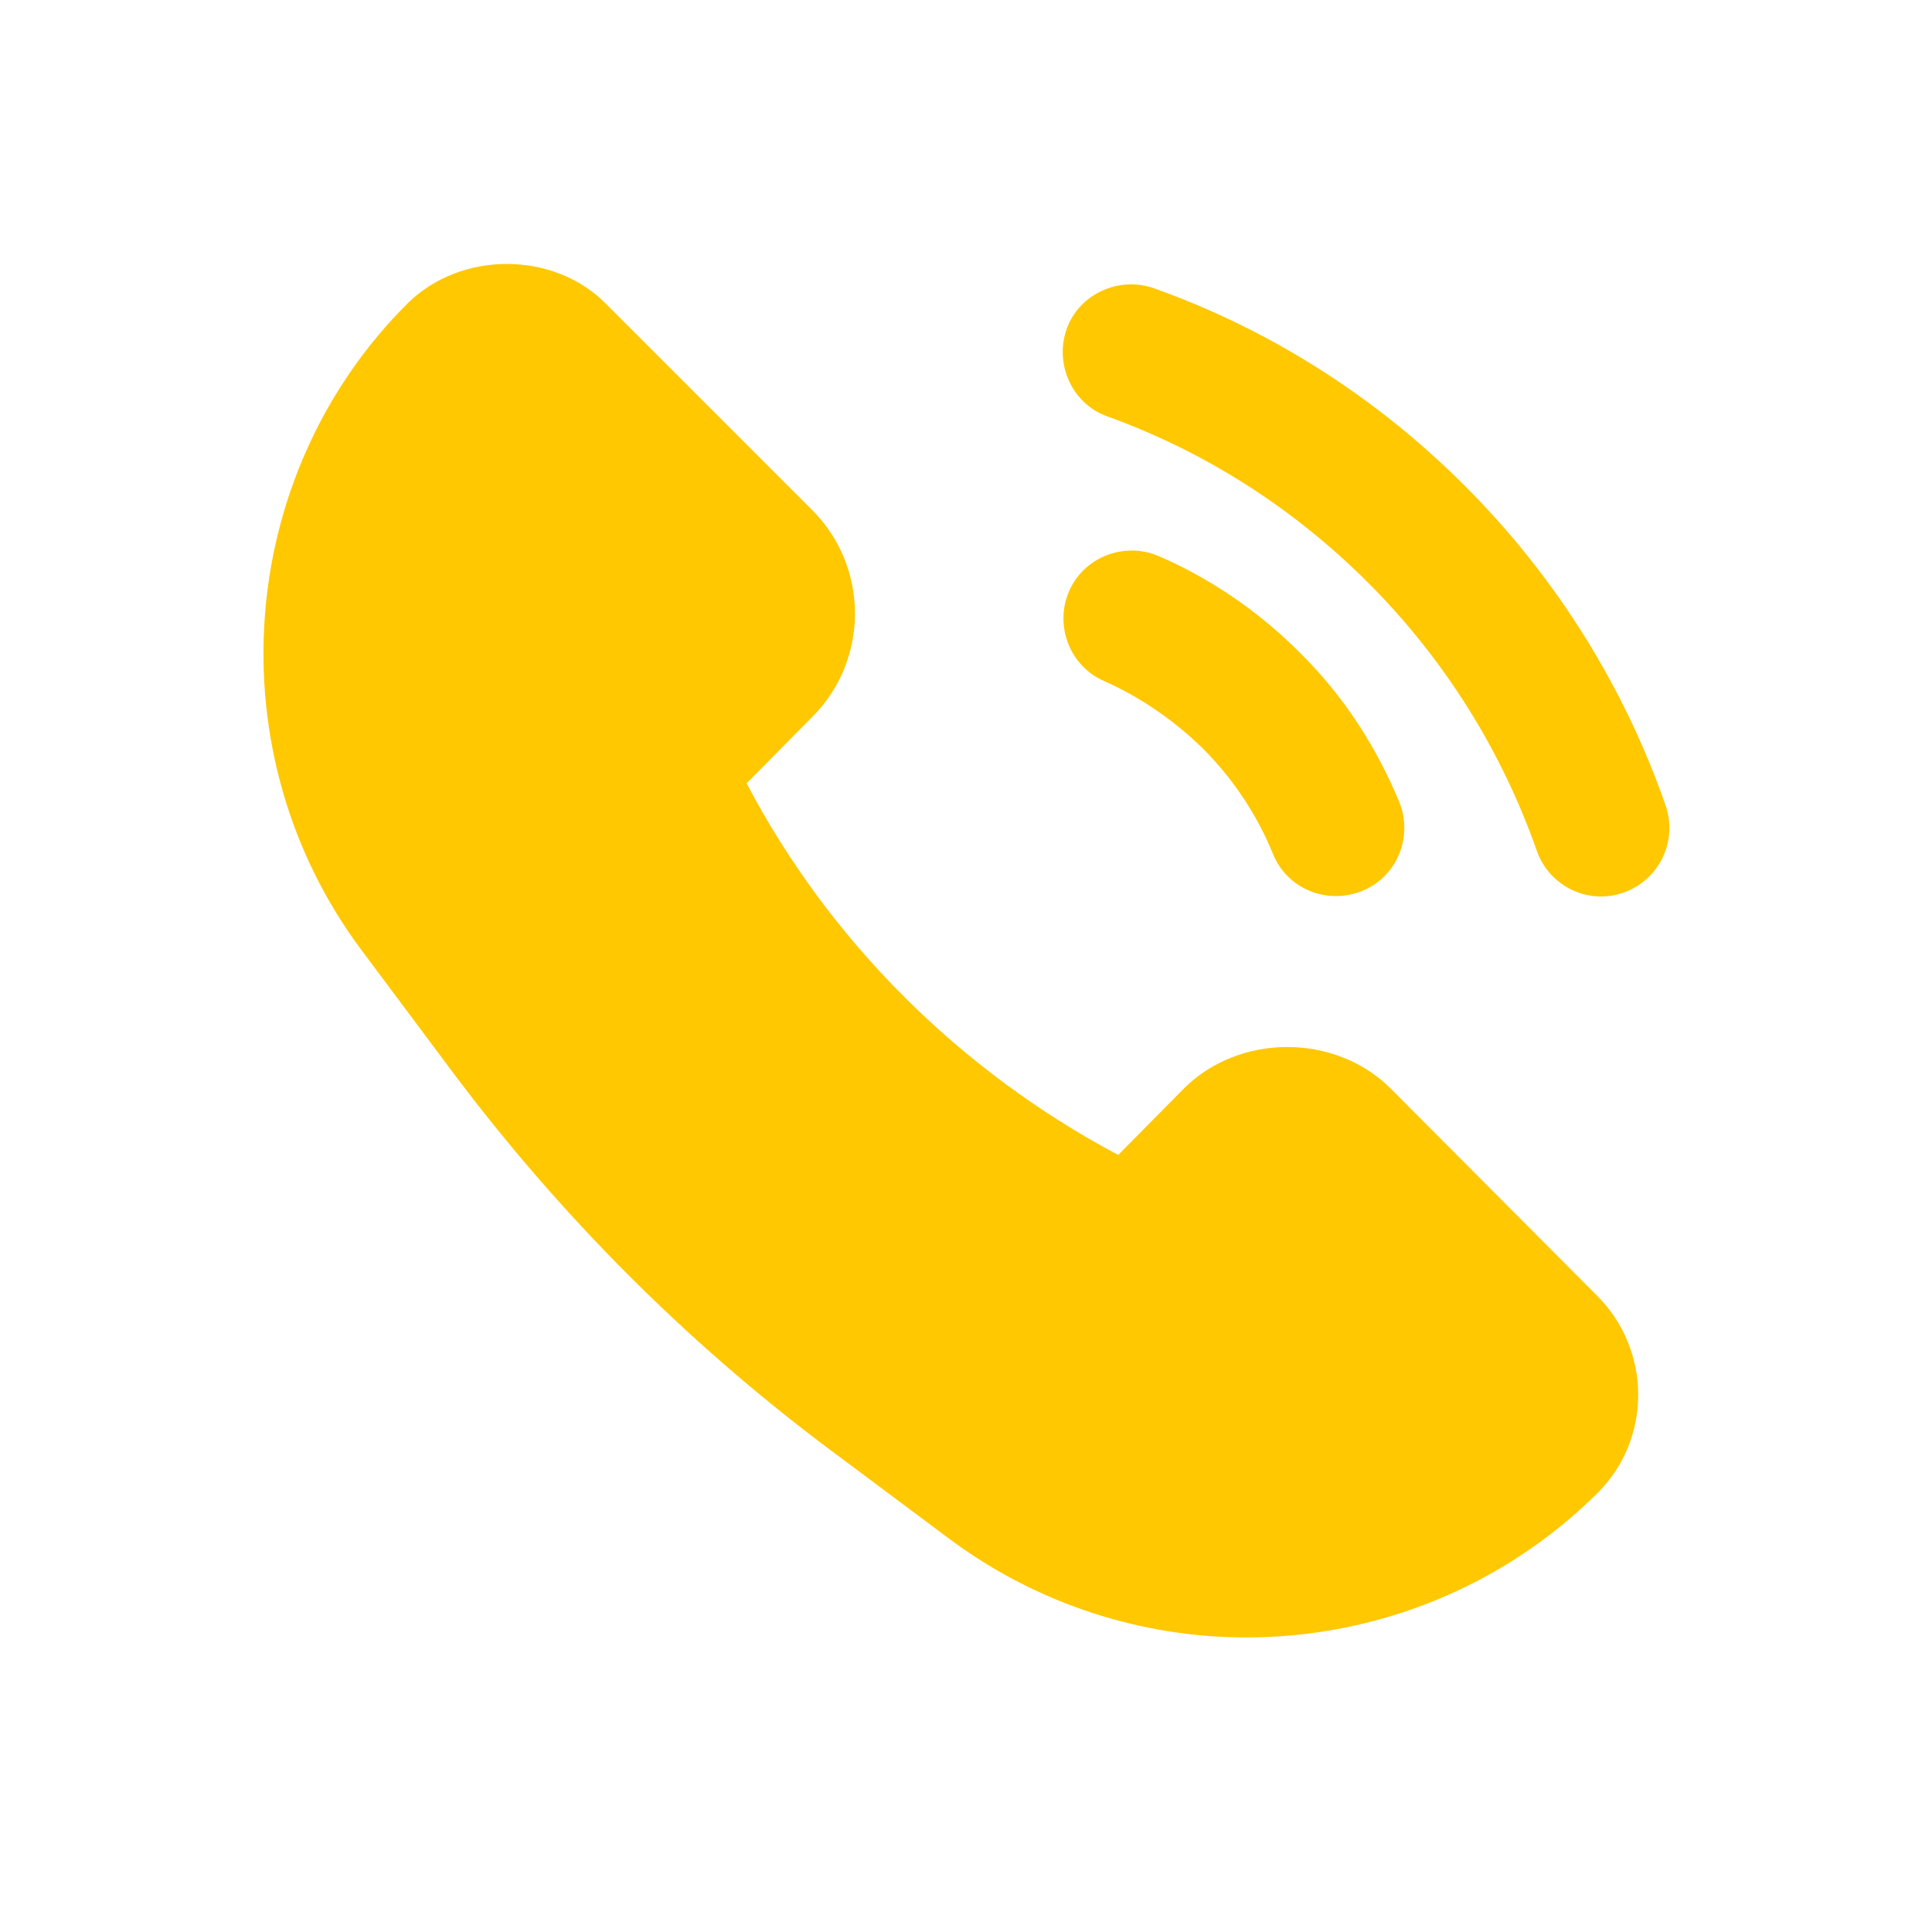 <svg width="58" height="58" viewBox="0 0 58 58" fill="none" xmlns="http://www.w3.org/2000/svg">
<path d="M41.75 32.68C40.086 31.016 37.203 31.016 35.539 32.68L33.57 34.672C28.836 32.164 24.898 28.25 22.414 23.516L24.383 21.524C26.094 19.813 26.094 17.024 24.383 15.313L18.172 9.102C16.602 7.531 13.836 7.531 12.242 9.102C7.039 14.281 6.453 22.649 10.859 28.532L13.625 32.235C16.812 36.477 20.562 40.25 24.805 43.438L28.508 46.203C31.156 48.172 34.297 49.157 37.414 49.157C41.258 49.157 45.078 47.68 47.961 44.821C48.758 44.024 49.18 42.969 49.18 41.867C49.18 40.766 48.734 39.688 47.961 38.914L41.75 32.68Z" fill="#FFC800"/>
<path d="M36.102 22.461C37.039 23.399 37.742 24.477 38.211 25.625C38.633 26.68 39.828 27.172 40.883 26.75C41.937 26.328 42.43 25.133 42.008 24.078C41.328 22.438 40.344 20.891 39.008 19.578C37.766 18.336 36.312 17.352 34.789 16.696C33.758 16.25 32.539 16.719 32.094 17.75C31.648 18.782 32.117 20 33.148 20.446C34.203 20.914 35.211 21.594 36.102 22.461Z" fill="#FFC800"/>
<path d="M50 24.172C48.781 20.68 46.766 17.375 43.977 14.586C41.258 11.867 38.07 9.875 34.648 8.656C33.594 8.281 32.398 8.821 32.023 9.875C31.648 10.93 32.187 12.125 33.242 12.5C36.102 13.531 38.773 15.196 41.07 17.492C43.414 19.836 45.102 22.602 46.133 25.532C46.508 26.61 47.68 27.172 48.734 26.797C49.812 26.422 50.375 25.25 50 24.172Z" fill="#FFC800"/>
</svg>
